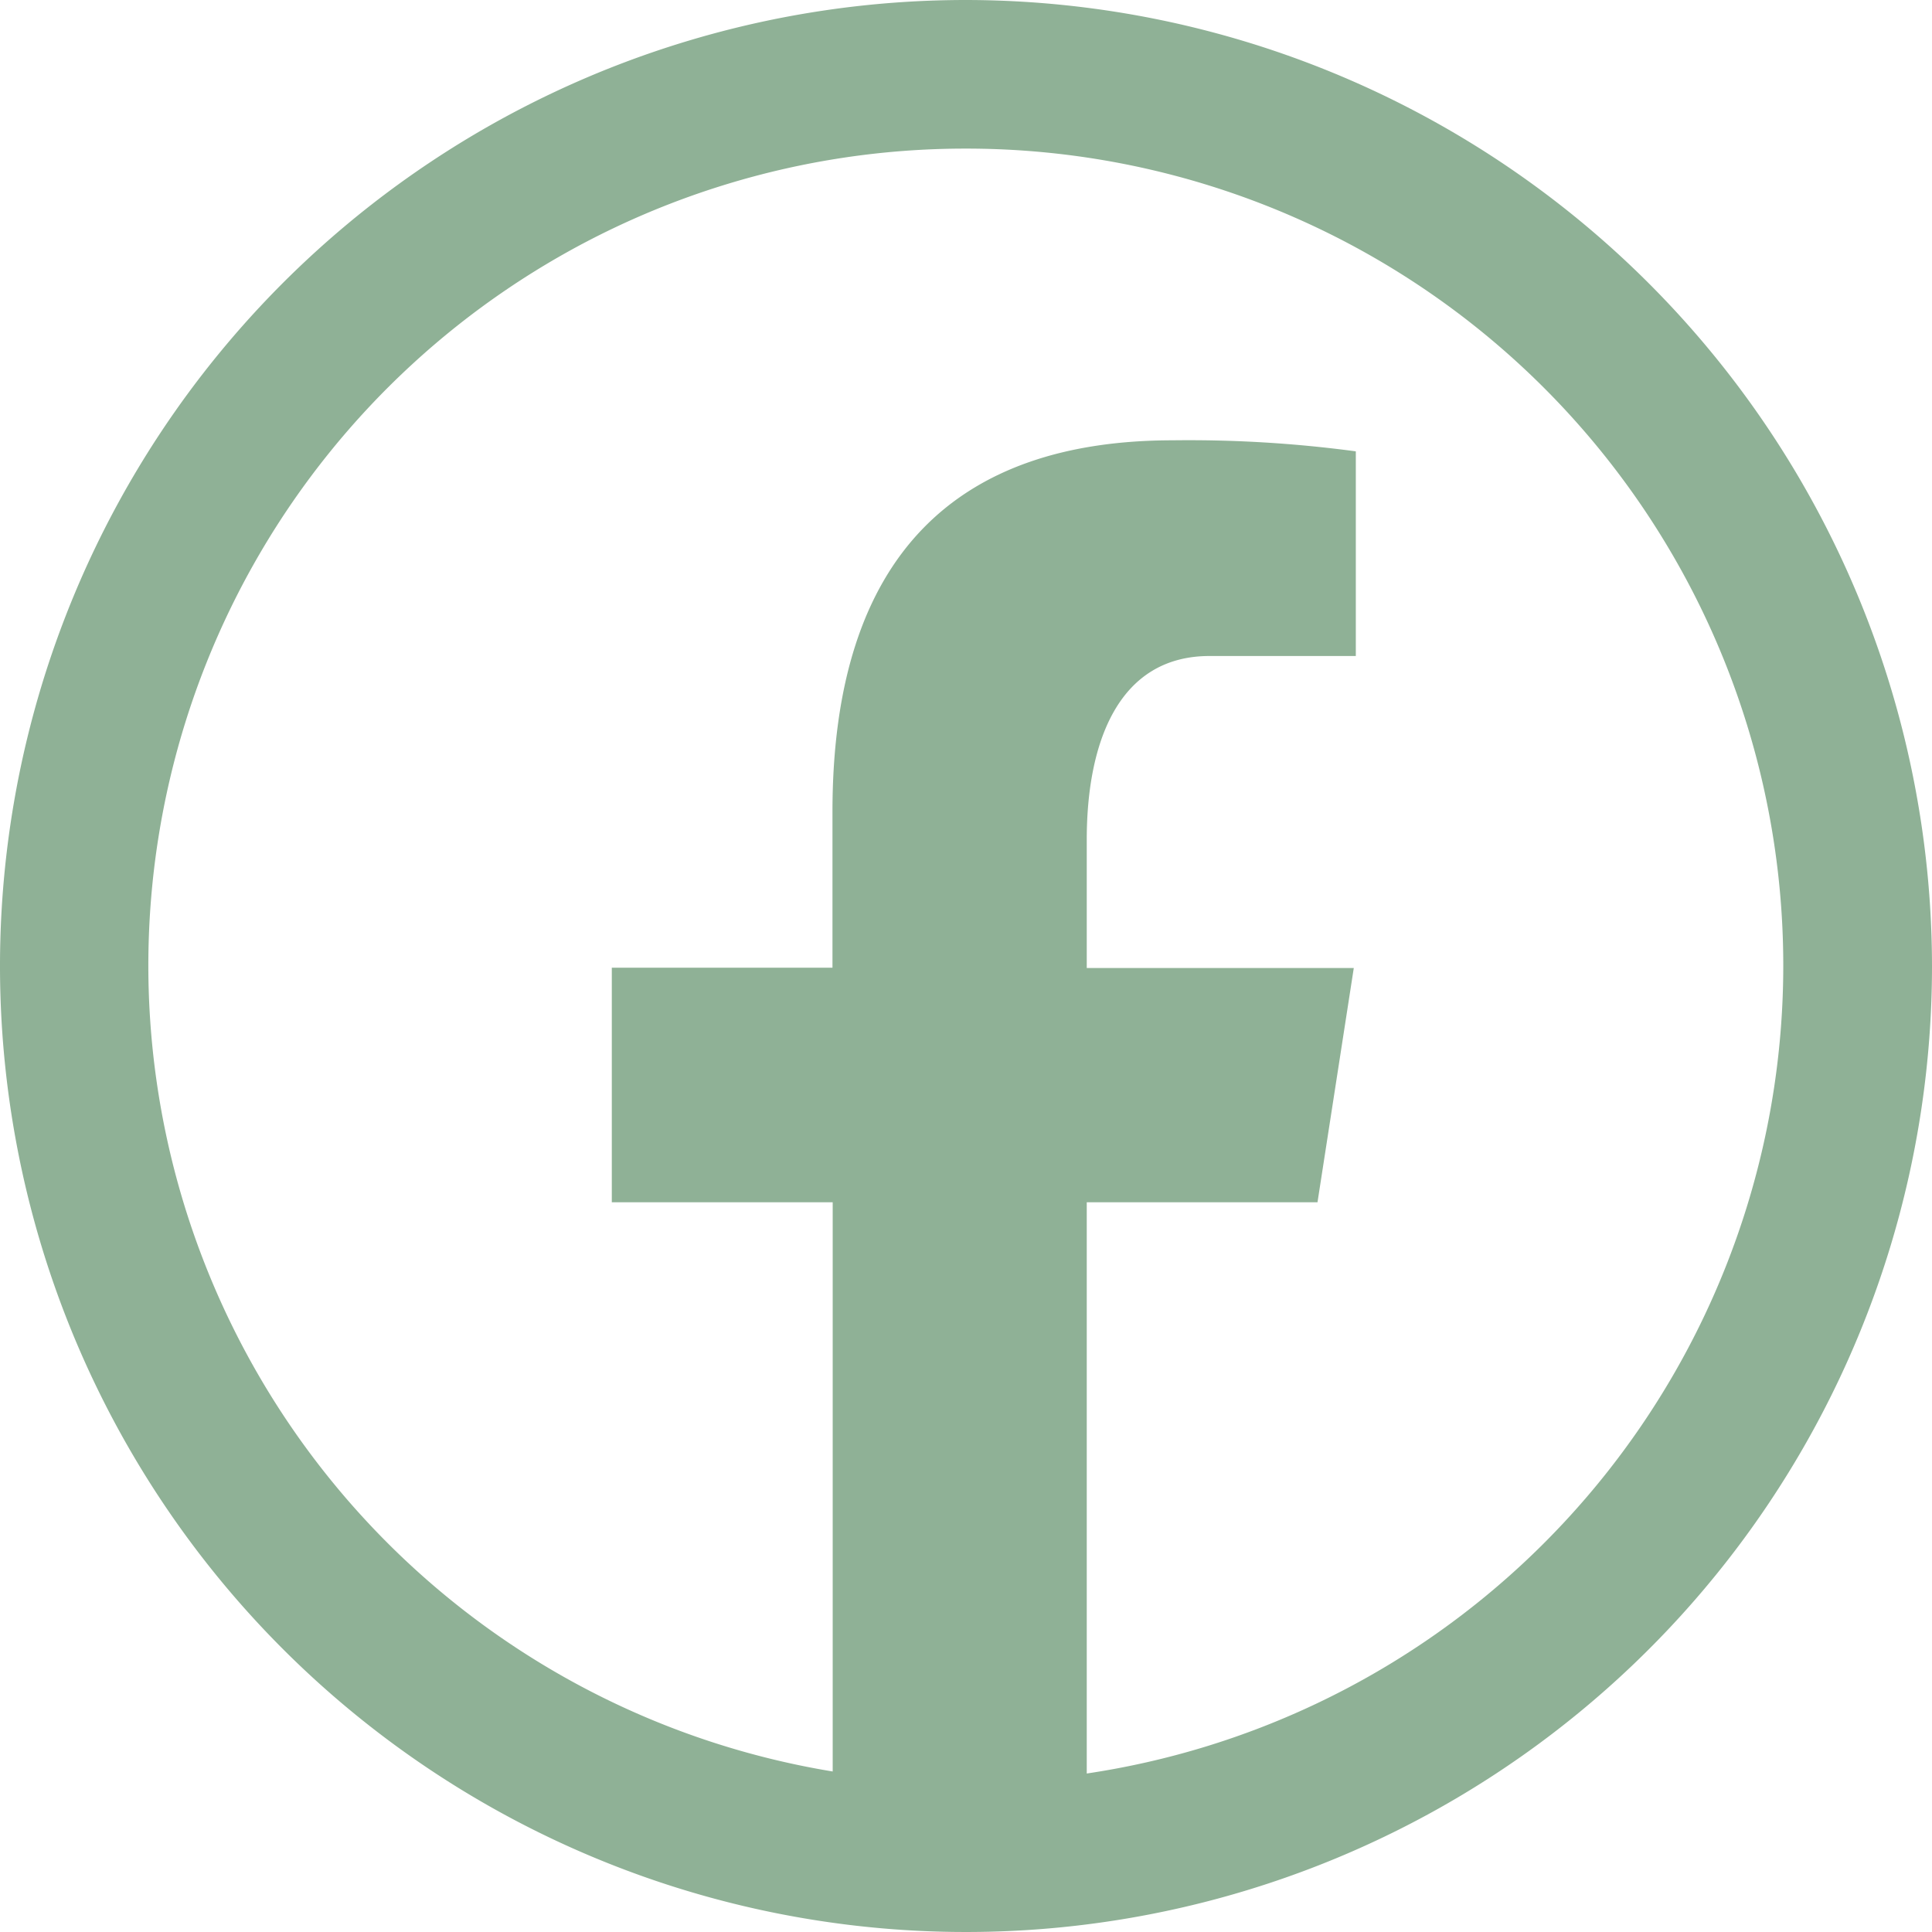 <?xml version="1.0"?>
<svg xmlns="http://www.w3.org/2000/svg" xmlns:xlink="http://www.w3.org/1999/xlink" width="60" height="60" viewBox="0 0 60 60"><defs><clipPath id="b"><rect width="60" height="60"/></clipPath></defs><g id="a" clip-path="url(#b)"><path d="M31,1A30,30,0,1,0,61,31,30.035,30.035,0,0,0,31,1Zm0,4.615a25.37,25.37,0,0,1,3.75,50.463V38.338h7.166l1.127-7.275H34.75V27.079c0-3.023.984-5.706,3.813-5.706h4.543V15.017a38.924,38.924,0,0,0-5.679-.343c-6.665,0-10.574,3.522-10.574,11.538v4.841H20v7.284h6.86V56.015A25.368,25.368,0,0,1,31,5.615Z" transform="translate(-1 -1)" fill="#8fb196"/></g></svg>
